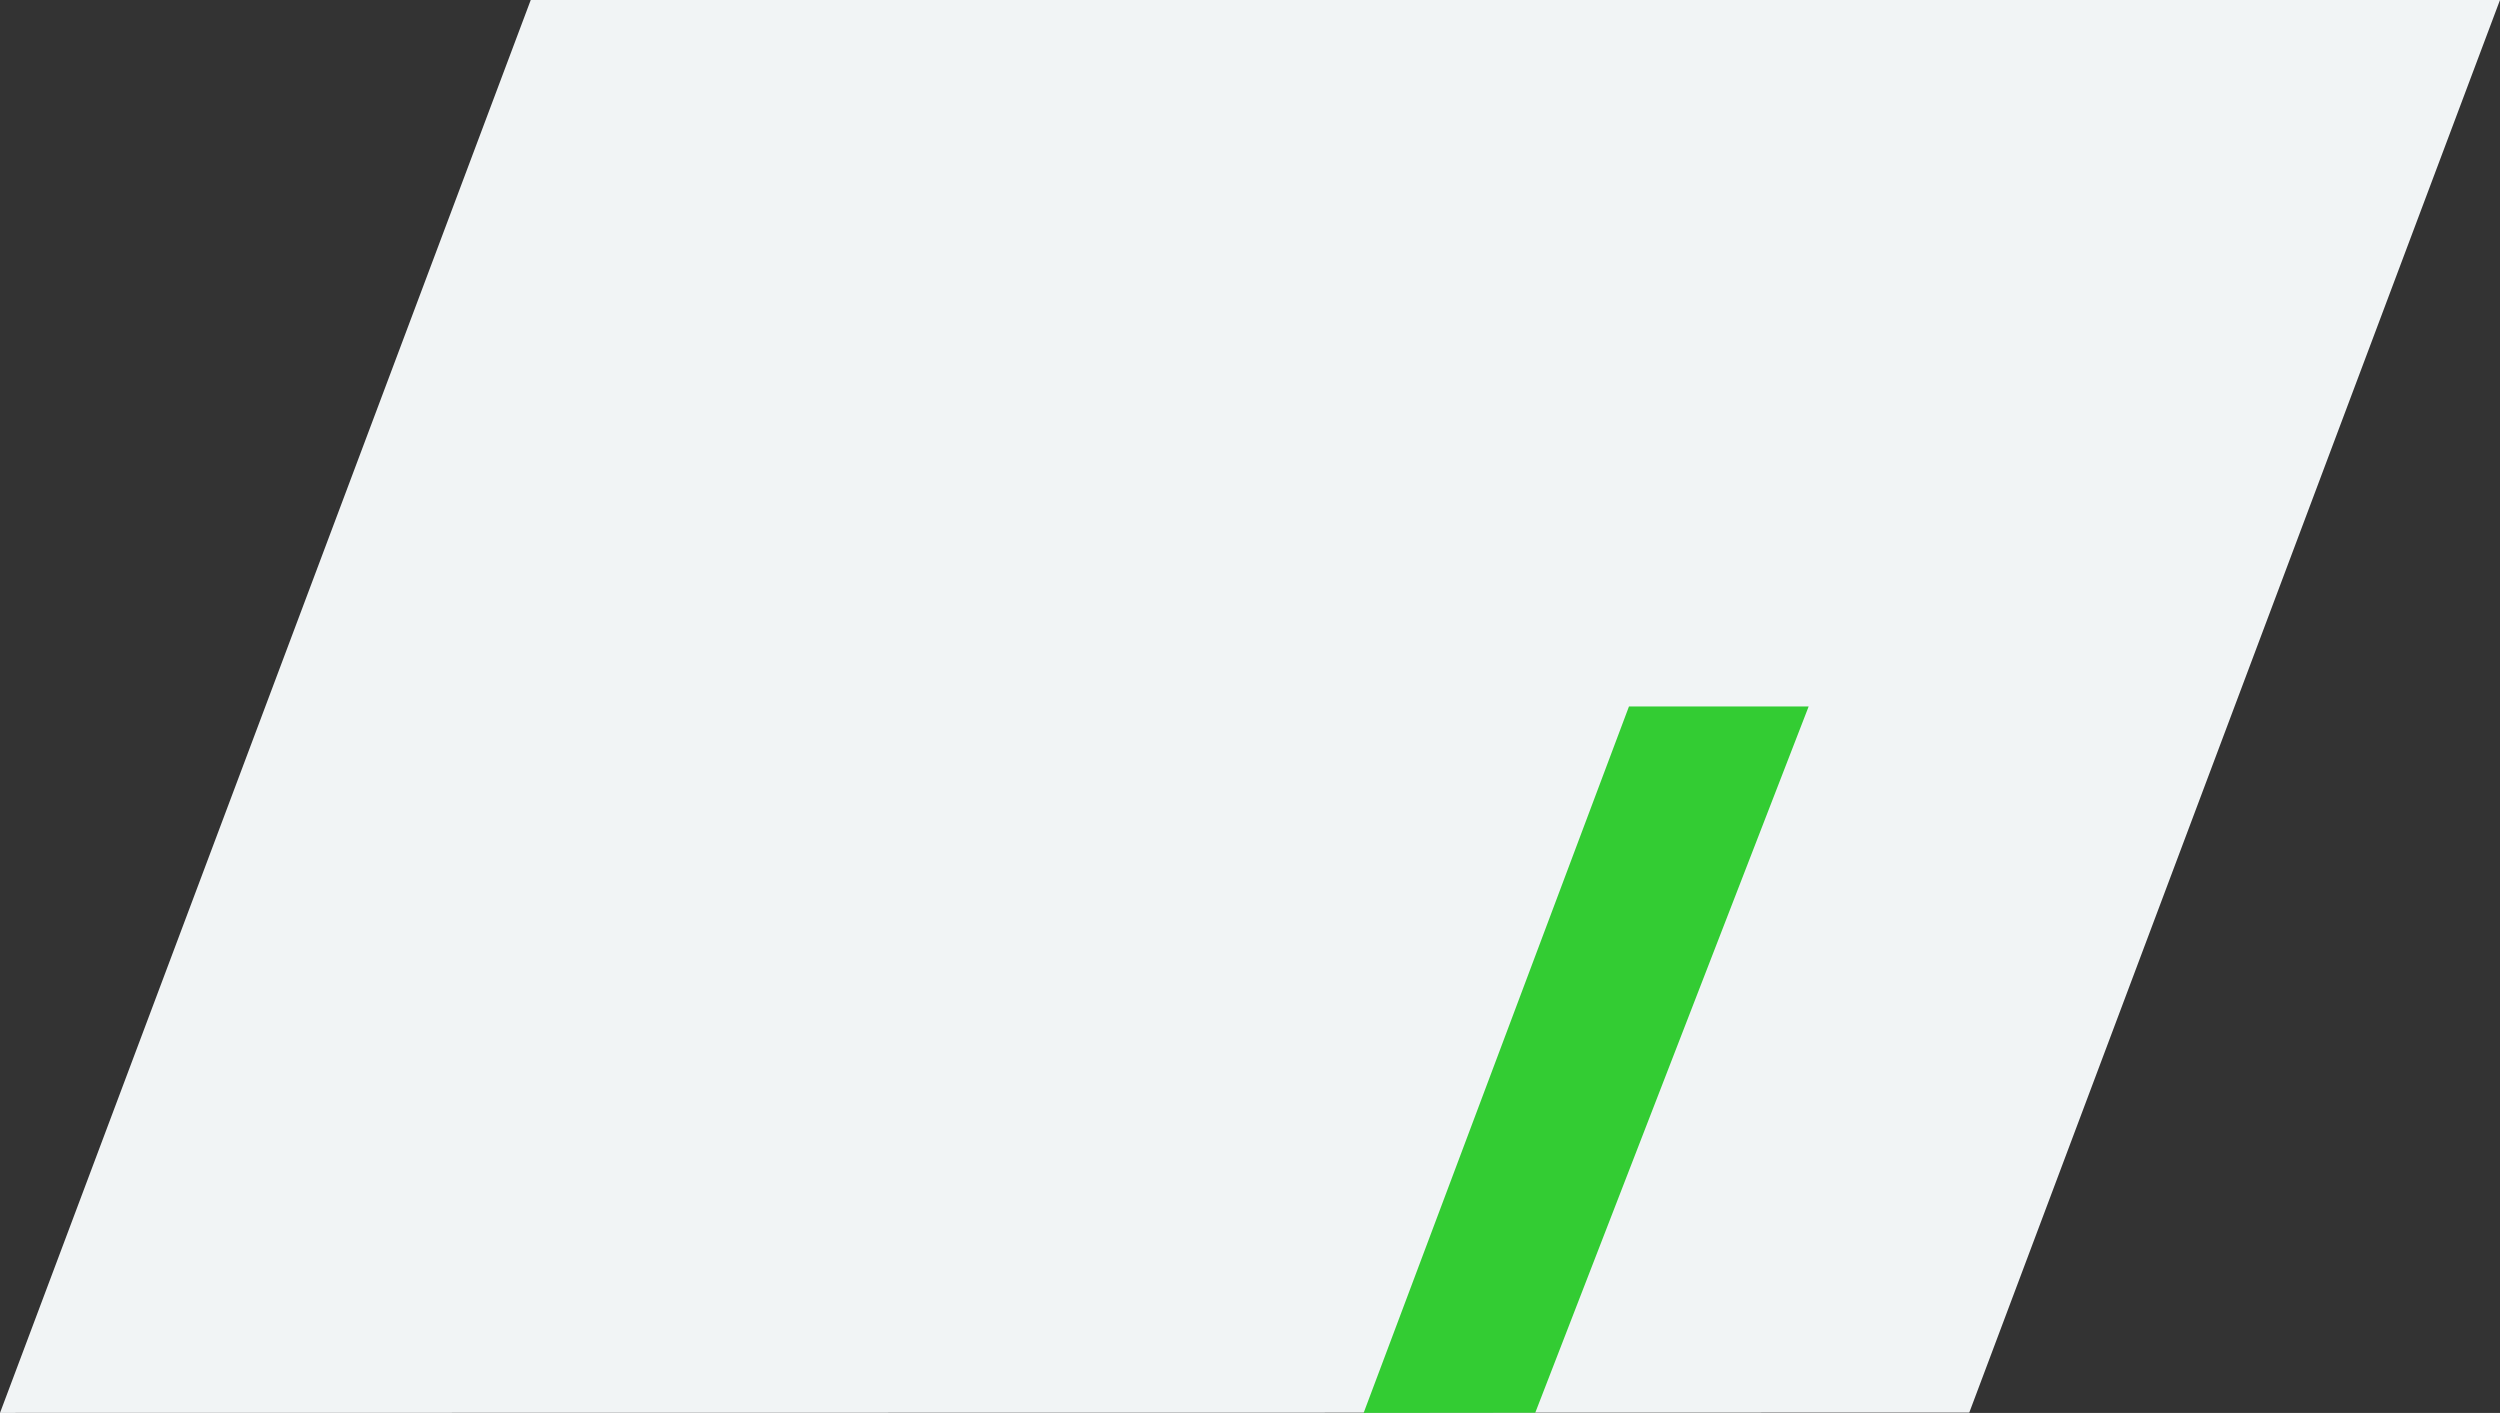 <?xml version="1.0" encoding="UTF-8"?>
<svg xmlns="http://www.w3.org/2000/svg" width="440" height="248.671" viewBox="0 0 440 248.671">
  <rect x="0" y="0" width="440" height="248.671" fill="#333333" stroke="none"/>
  <g id="Gruppe_2148" data-name="Gruppe 2148" transform="translate(-144 -1442.329)">
    <path id="Pfad_4737" data-name="Pfad 4737" d="M916.007,250.447,1009.416,1.829H662.826L569.417,250.5Z" transform="translate(-425.416 1440.5)" fill="#f1f4f5"></path>
    <path id="Pfad_4738" data-name="Pfad 4738" d="M136.431,125.19,184.552.886H152.927l-46.7,124.336Z" transform="translate(277.773 1565.778)" fill="#3c3"></path>
  </g>
</svg>
